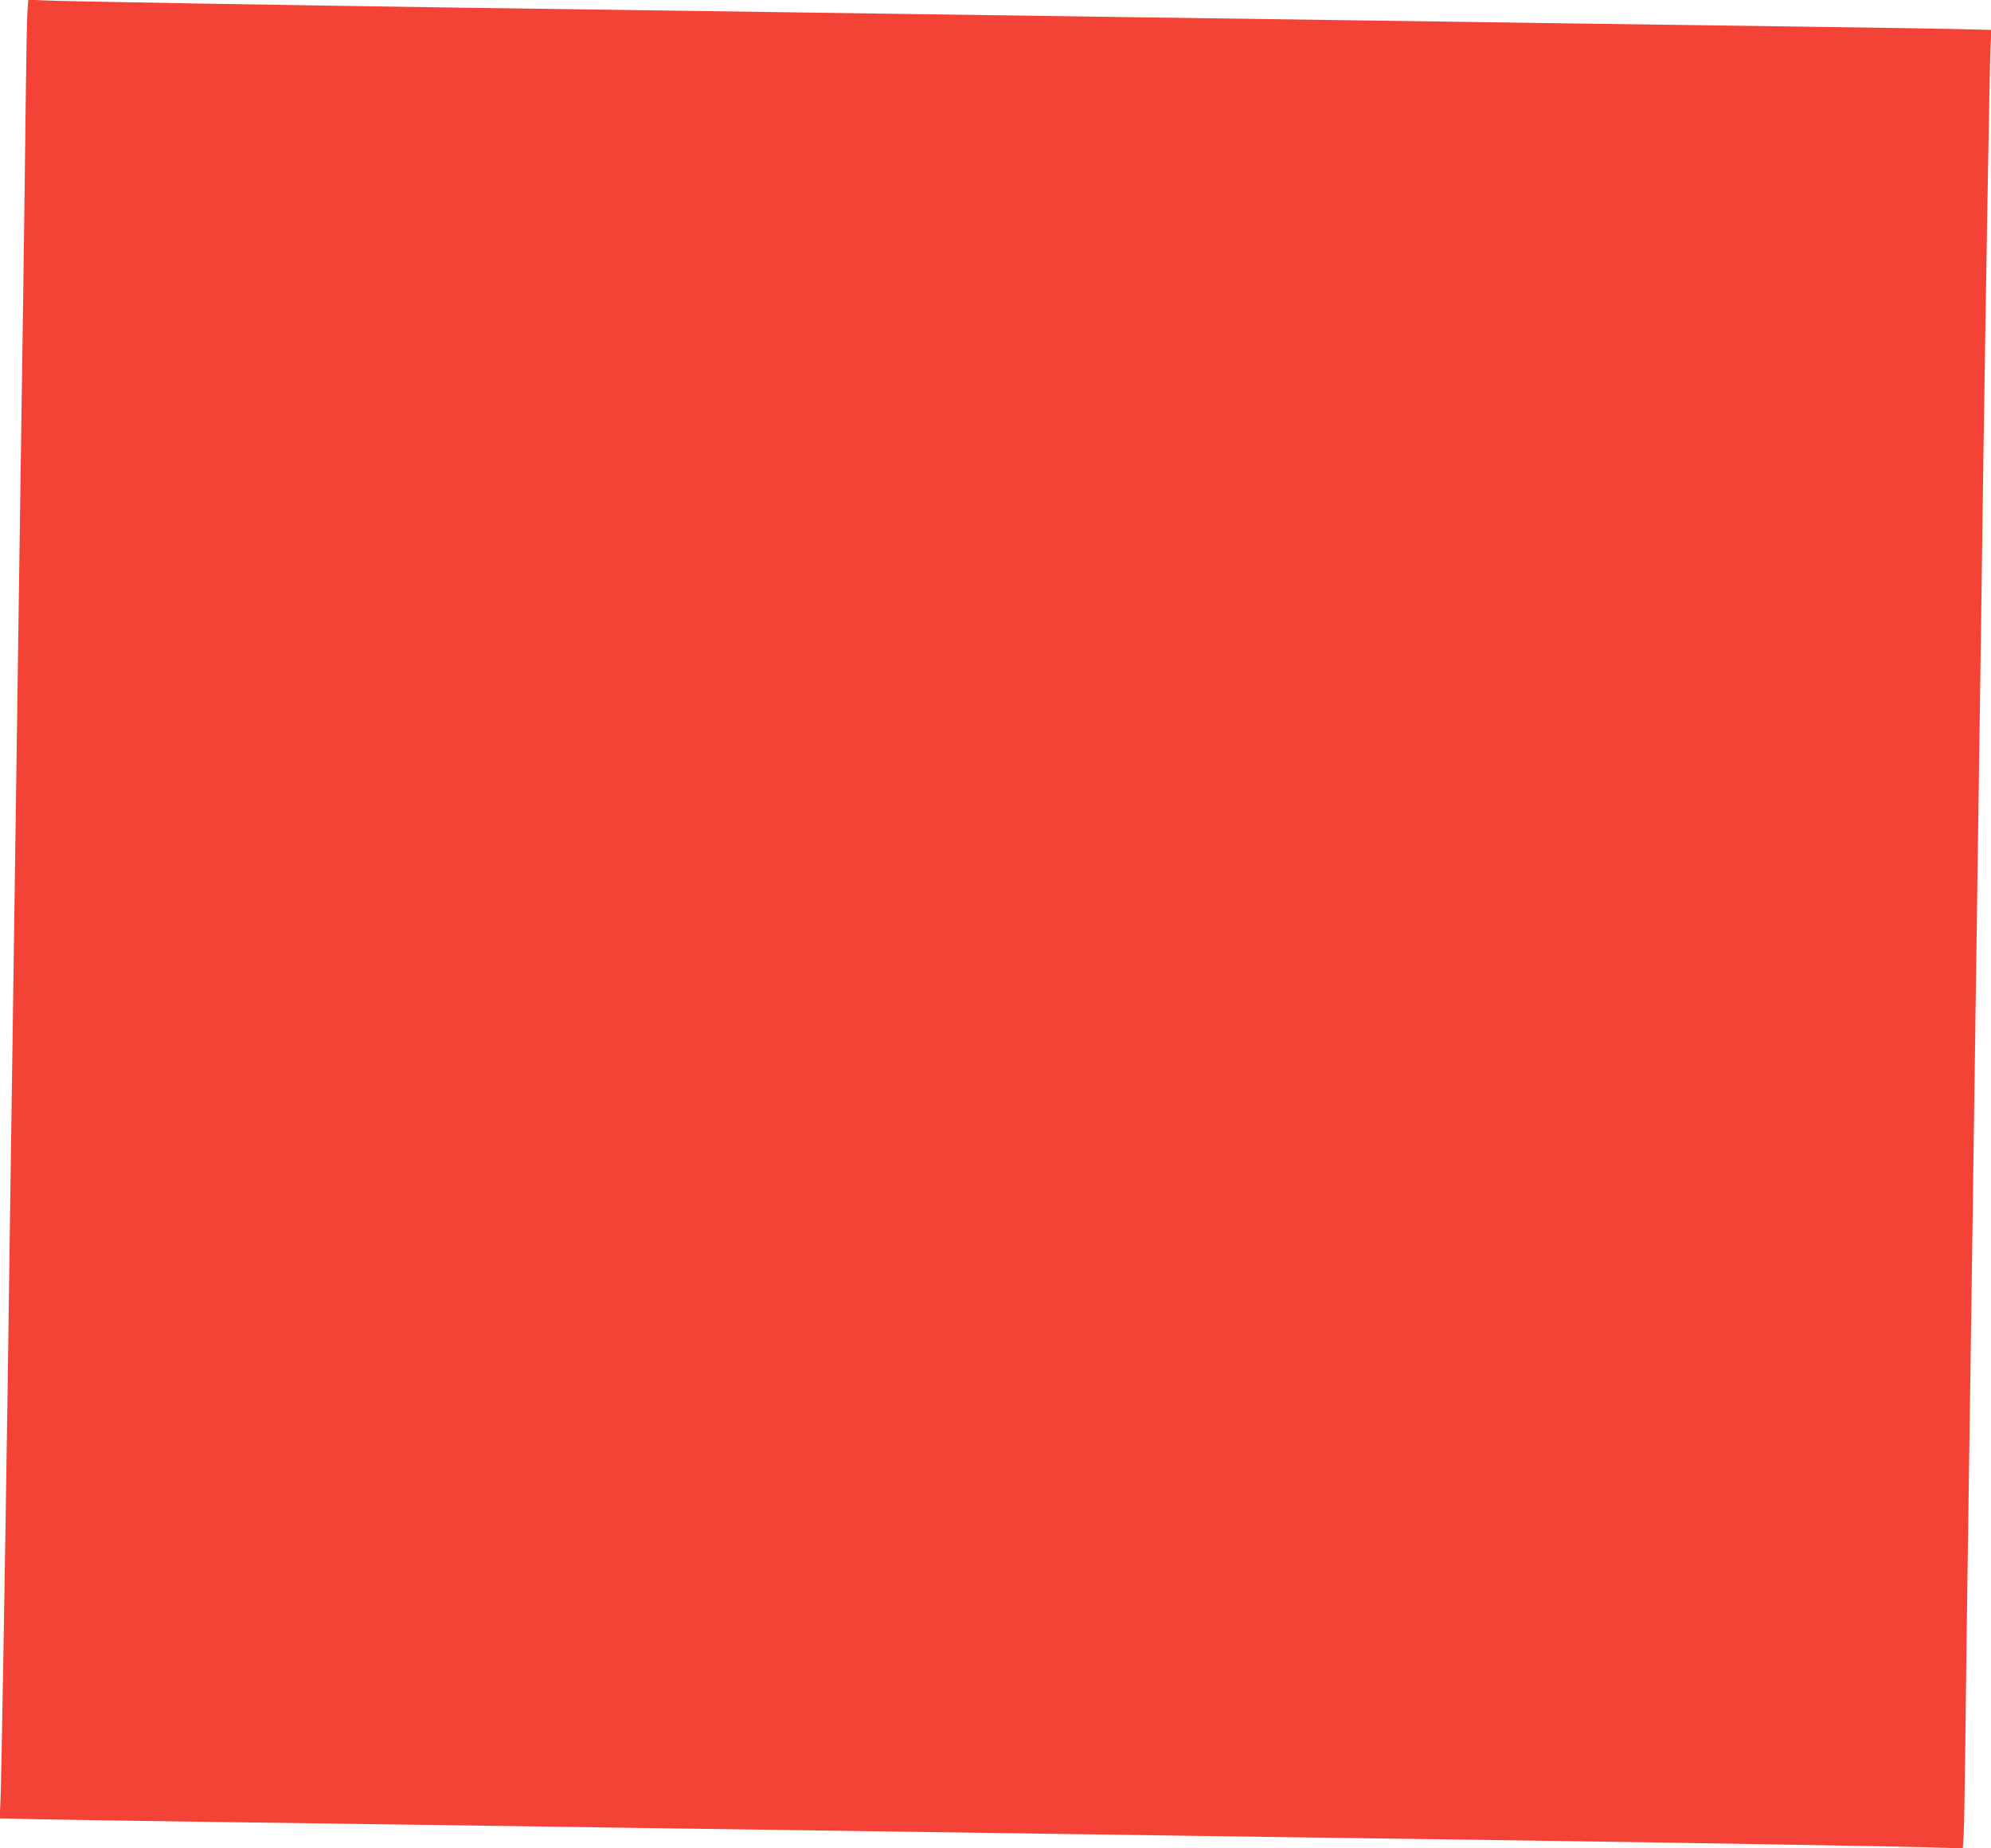 <?xml version="1.0" standalone="no"?>
<!DOCTYPE svg PUBLIC "-//W3C//DTD SVG 20010904//EN"
 "http://www.w3.org/TR/2001/REC-SVG-20010904/DTD/svg10.dtd">
<svg version="1.0" xmlns="http://www.w3.org/2000/svg"
 width="1280pt" height="1188pt" viewBox="0 0 1280 1188"
 preserveAspectRatio="xMidYMid meet">
<g transform="translate(0,1188) scale(0.1,-0.1)"
fill="#f44336" stroke="none">
<path d="M176 11799 c-3 -46 -8 -313 -11 -594 -3 -280 -10 -805 -15 -1165 -5
-360 -14 -979 -20 -1375 -6 -396 -15 -1030 -20 -1410 -5 -379 -14 -1012 -20
-1405 -6 -393 -15 -1023 -20 -1400 -5 -377 -15 -1022 -20 -1435 -17 -1153 -41
-2587 -47 -2711 l-5 -112 263 -6 c145 -3 613 -10 1039 -16 426 -6 1079 -15
1450 -20 371 -5 997 -14 1390 -20 1475 -21 3108 -44 4215 -60 380 -5 1028 -14
1440 -20 1163 -17 2588 -41 2712 -47 l111 -5 6 83 c3 46 8 314 11 594 3 281
10 805 15 1165 5 360 14 979 20 1375 6 396 15 1031 20 1410 5 380 14 1012 20
1405 6 393 15 1023 20 1400 5 377 15 1023 20 1435 17 1153 41 2587 47 2711 l5
112 -263 6 c-145 3 -613 10 -1039 16 -426 6 -1076 15 -1445 20 -368 5 -996 14
-1395 20 -399 6 -1035 15 -1415 20 -379 5 -1012 14 -1405 20 -393 6 -1023 15
-1400 20 -377 5 -1022 14 -1435 20 -1163 17 -2588 41 -2712 47 l-111 5 -6 -83z"/>
</g>
</svg>
